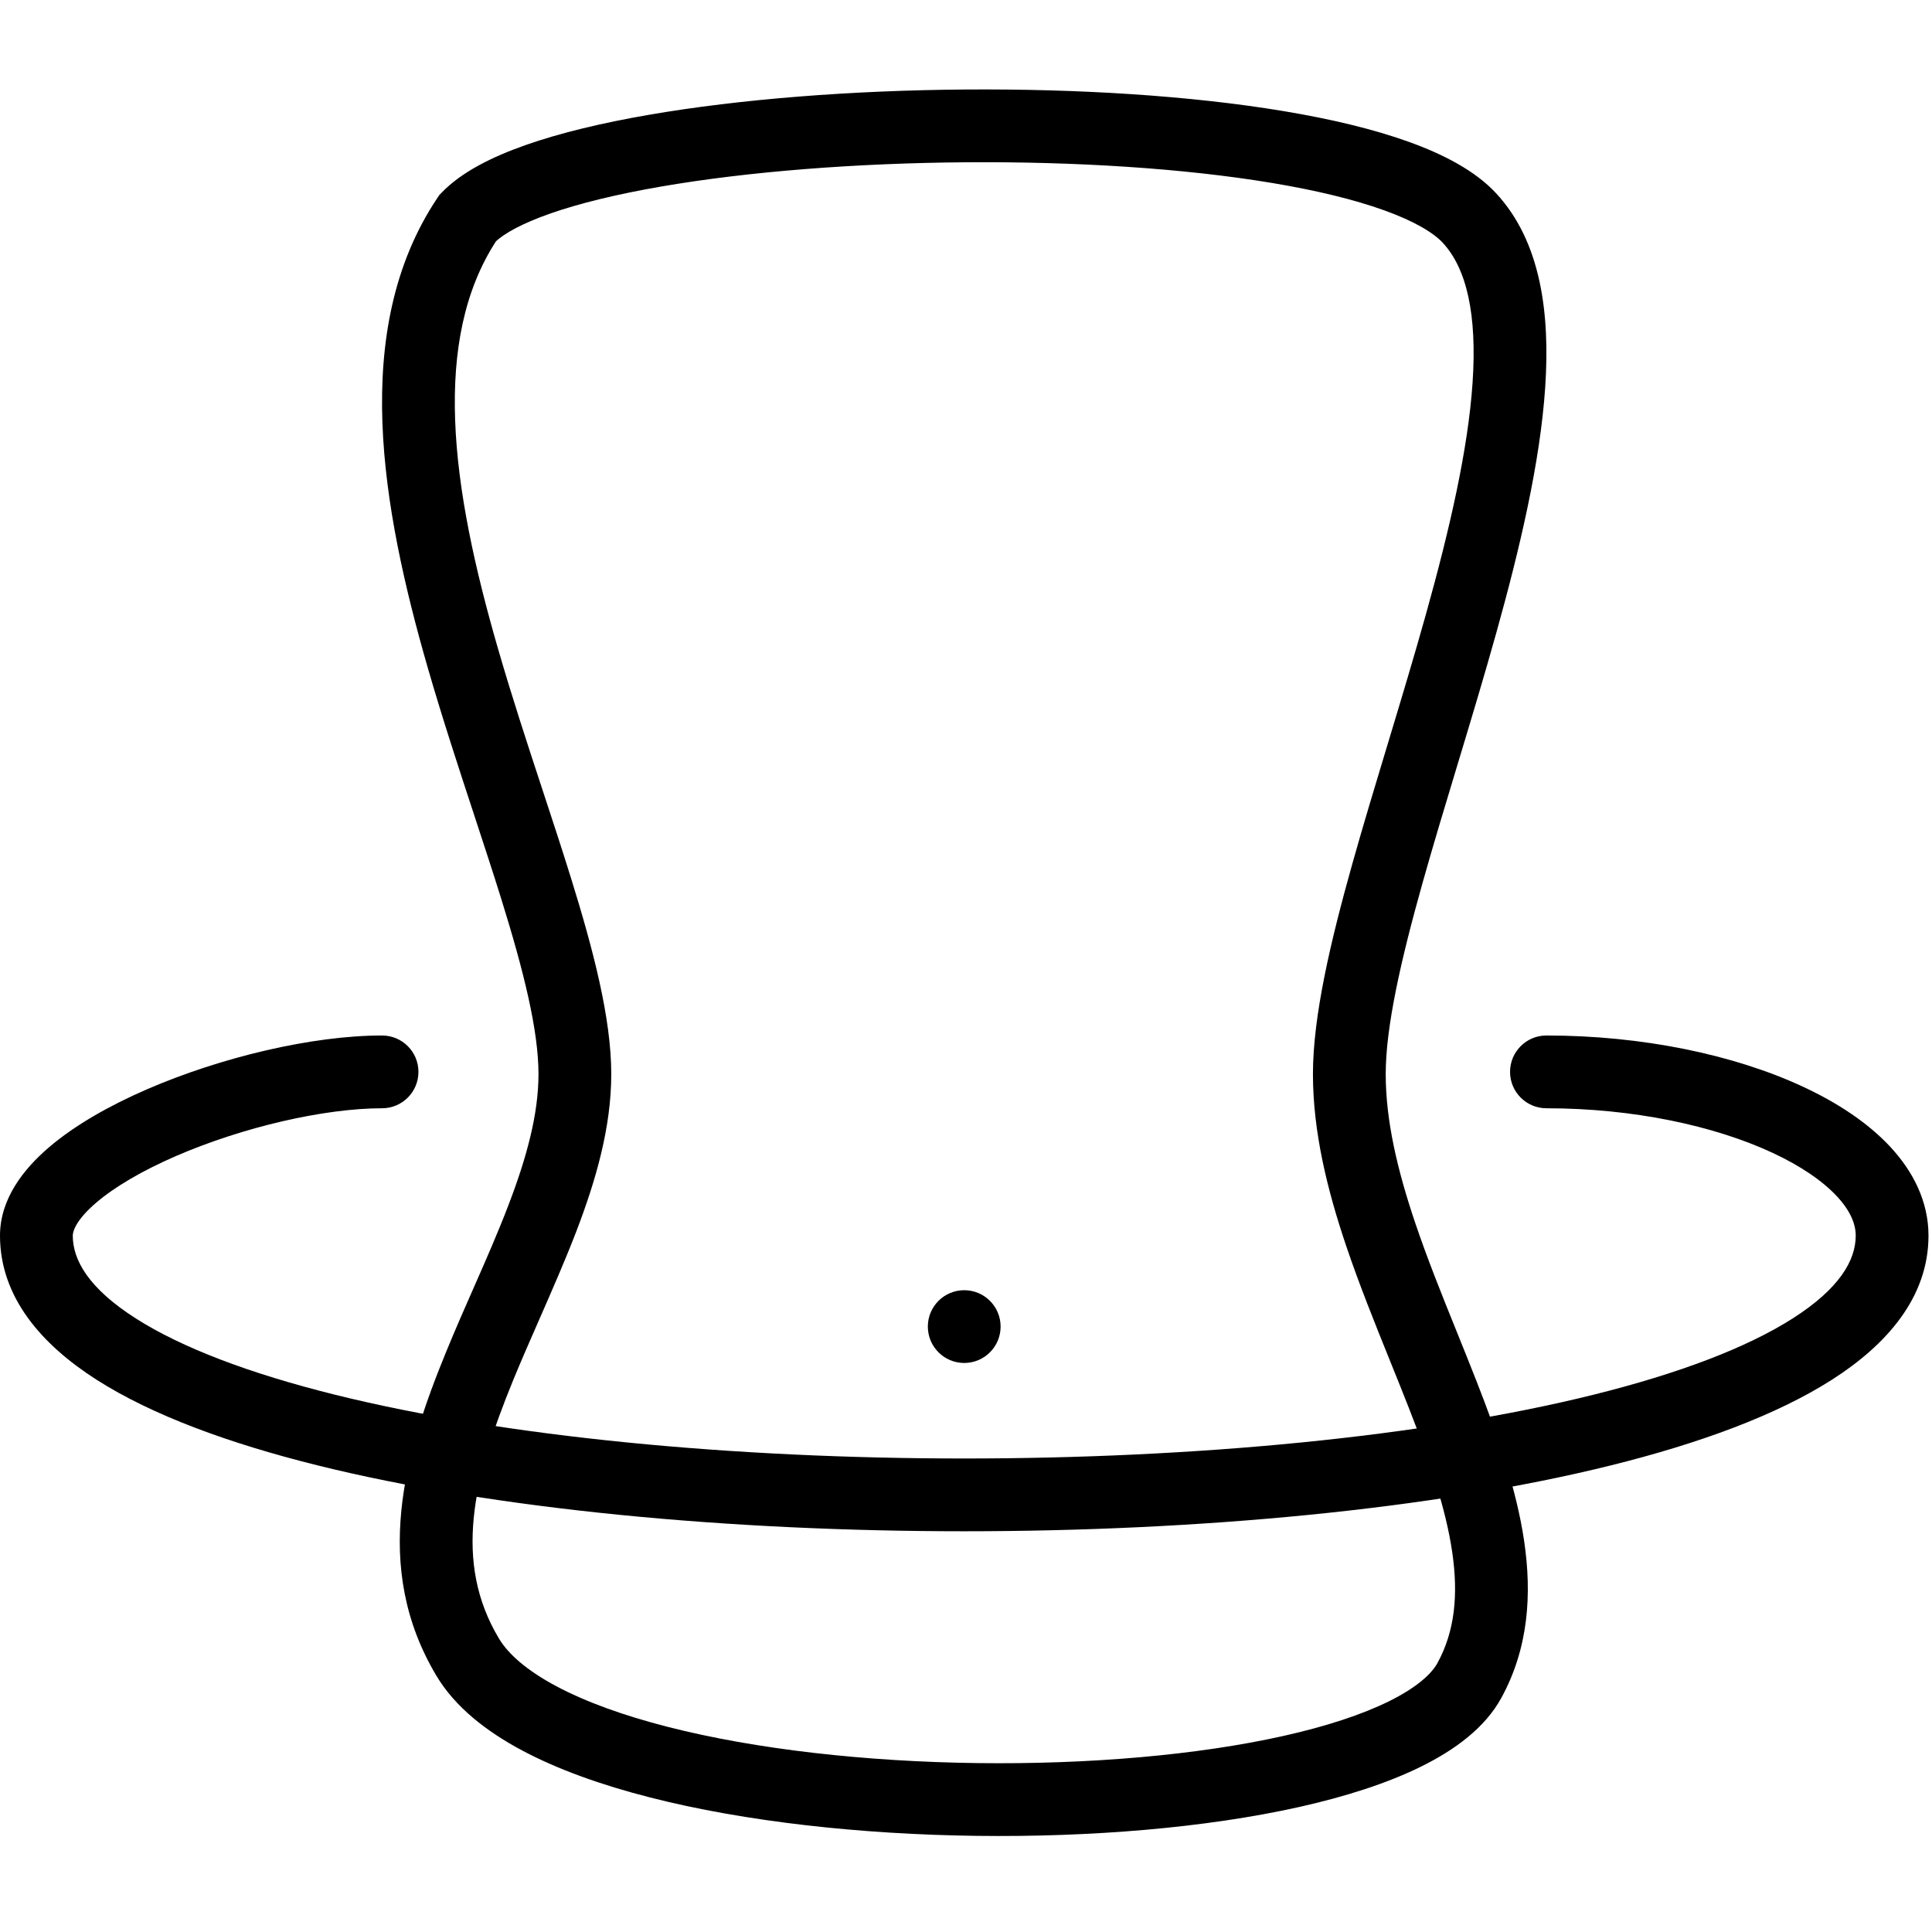 <svg xmlns="http://www.w3.org/2000/svg" fill="none" viewBox="0 0 540 540" height="540" width="540">
<path fill="black" d="M393.741 39.635C403.44 43.125 412.3 47.703 418.148 54.002C430.785 67.613 433.266 87.828 431.884 108.322C430.474 129.24 424.828 153.217 418.189 176.993C414.853 188.944 411.218 201.005 407.672 212.74L407.259 214.107C403.846 225.398 400.534 236.359 397.604 246.785C391.42 268.785 387.312 287.19 387.312 300.212C387.312 313.206 390.578 327.05 395.52 341.692C398.981 351.946 403.062 362.053 407.217 372.342C409.053 376.89 410.904 381.473 412.722 386.12C418.501 400.894 423.853 416.107 426.013 430.792C428.195 445.63 427.235 460.683 419.615 474.591C415.048 482.927 406.661 489.075 397.314 493.708C387.765 498.44 376.003 502.185 363.045 505.078C337.095 510.87 304.973 513.54 272.921 513.128C240.87 512.715 208.338 509.212 181.588 502.369C168.219 498.948 155.992 494.618 145.897 489.235C135.913 483.911 127.231 477.141 122.019 468.443C103.703 437.878 113.217 405.835 124.637 377.99C127.265 371.58 129.886 365.629 132.441 359.827C135.832 352.125 139.107 344.688 142.129 336.796C147.216 323.512 150.508 311.417 150.508 300.213C150.508 288.009 146.402 271.508 140.165 251.44C137.862 244.03 135.252 236.084 132.543 227.84C128.193 214.597 123.59 200.588 119.61 186.81C113.067 164.167 107.695 140.572 106.885 118.211C106.073 95.807 109.814 73.857 122.298 55.255L122.791 54.521L123.402 53.884C128.983 48.063 137.606 43.812 146.955 40.528C156.596 37.141 168.281 34.357 181.148 32.127C206.907 27.662 238.355 25.256 269.71 25.019C301.059 24.783 332.7 26.712 358.827 31.065C371.88 33.24 383.81 36.061 393.741 39.635ZM138.64 67.42C129.764 81.117 126.508 98.037 127.212 117.475C127.932 137.351 132.766 159.066 139.151 181.164C143.078 194.758 147.406 207.917 151.637 220.779C154.373 229.099 157.069 237.295 159.589 245.403C165.77 265.292 170.849 284.533 170.849 300.212C170.849 315.142 166.511 330.001 161.125 344.069C158.073 352.039 154.304 360.632 150.648 368.969C148.102 374.772 145.612 380.451 143.456 385.708C132.131 413.32 126.677 436.645 139.467 457.988C142.032 462.268 147.153 466.853 155.468 471.287C163.672 475.662 174.24 479.493 186.63 482.663C211.399 488.999 242.246 492.391 273.183 492.789C304.121 493.187 334.599 490.586 358.613 485.226C370.637 482.542 380.697 479.241 388.281 475.483C396.066 471.624 400.122 467.837 401.776 464.818C406.599 456.016 407.665 445.827 405.889 433.752C404.09 421.523 399.499 408.151 393.779 393.53C392.136 389.33 390.388 385.001 388.607 380.588C384.352 370.047 379.906 359.034 376.248 348.197C371.011 332.682 366.971 316.417 366.971 300.212C366.971 284.036 371.882 263.127 378.022 241.282C381.007 230.659 384.371 219.527 387.765 208.298L388.201 206.856C391.753 195.1 395.328 183.236 398.598 171.523C405.173 147.973 410.328 125.675 411.59 106.954C412.881 87.808 409.906 75.019 403.243 67.842C400.694 65.097 395.478 61.877 386.854 58.774C378.463 55.754 367.822 53.185 355.484 51.129C330.832 47.021 300.416 45.129 269.864 45.359C239.318 45.59 209.021 47.939 184.622 52.169C172.409 54.285 161.911 56.833 153.696 59.719C145.843 62.478 141.057 65.214 138.64 67.42Z" clip-rule="evenodd" fill-rule="evenodd"></path>
<path fill="black" d="M279.674 370.785C279.674 376.402 275.121 380.956 269.504 380.956C263.887 380.956 259.334 376.402 259.334 370.785C259.334 365.169 263.887 360.615 269.504 360.615C275.121 360.615 279.674 365.169 279.674 370.785Z"></path>
<path fill="black" d="M41.084 304.461C61.761 295.493 87.3 289.424 106.787 289.424C112.404 289.424 116.957 293.977 116.957 299.594C116.957 305.211 112.404 309.764 106.787 309.764C90.678 309.764 67.909 314.998 49.177 323.122C39.844 327.17 32.102 331.686 26.877 336.162C21.339 340.905 20.34 344.08 20.34 345.36C20.34 352.292 24.909 360.174 37.931 368.491C50.769 376.69 69.81 383.912 93.665 389.837C141.217 401.647 205.163 407.652 269.51 407.652C333.858 407.652 397.803 401.647 445.355 389.837C469.21 383.912 488.251 376.69 501.089 368.491C514.111 360.174 518.68 352.292 518.68 345.36C518.68 342.256 517.32 338.574 513.448 334.399C509.531 330.176 503.452 325.939 495.328 322.167C479.096 314.631 456.448 309.764 432.233 309.764C426.616 309.764 422.063 305.211 422.063 299.594C422.063 293.977 426.616 289.424 432.233 289.424C458.869 289.424 484.529 294.727 503.893 303.718C513.567 308.209 522.107 313.824 528.361 320.566C534.659 327.356 539.02 335.751 539.02 345.36C539.02 362.582 527.38 375.834 512.037 385.634C496.509 395.55 475.028 403.425 450.258 409.577C400.556 421.921 334.832 427.993 269.51 427.993C204.188 427.993 138.464 421.921 88.762 409.577C63.992 403.425 42.511 395.55 26.983 385.634C11.64 375.834 0 362.582 0 345.36C0 335.059 6.629 326.723 13.645 320.714C20.973 314.437 30.712 308.959 41.084 304.461Z" clip-rule="evenodd" fill-rule="evenodd"></path>
</svg>

